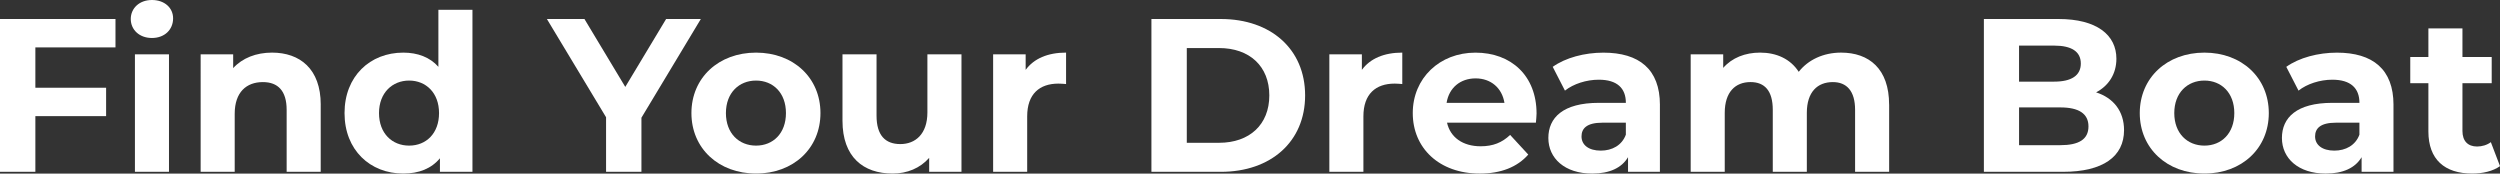 <svg xmlns="http://www.w3.org/2000/svg" id="Layer_2" data-name="Layer 2" viewBox="0 0 1431.36 99.38"><rect x="0" y="0" width="1431.36" height="99.38" fill="#333333" stroke="none"/><defs><style>      .cls-1 {        isolation: isolate;      }      .cls-2 {        fill: #fff;      }    </style></defs><g id="Layer_1-2" data-name="Layer 1"><g id="Find_Your_Dream_Boat" data-name="Find Your Dream Boat" class="cls-1"><g class="cls-1"><path class="cls-2" d="M20.25,27.12v23.12h40.5v16.25H20.25v31.88H0V10.88h66.12v16.25H20.25Z"></path><path class="cls-2" d="M74.87,10.88c0-6.12,4.88-10.88,12.12-10.88s12.12,4.5,12.12,10.5c0,6.5-4.88,11.25-12.12,11.25s-12.12-4.75-12.12-10.88ZM77.25,31.12h19.5v67.25h-19.5V31.12Z"></path><path class="cls-2" d="M183.62,59.88v38.5h-19.5v-35.5c0-10.88-5-15.88-13.62-15.88-9.38,0-16.12,5.75-16.12,18.12v33.25h-19.5V31.12h18.62v7.88c5.25-5.75,13.12-8.88,22.25-8.88,15.88,0,27.88,9.25,27.88,29.75Z"></path><path class="cls-2" d="M270.5,5.62v92.75h-18.62v-7.75c-4.88,5.88-12,8.75-21,8.75-19,0-33.62-13.5-33.62-34.62s14.62-34.62,33.62-34.62c8.25,0,15.25,2.62,20.12,8.12V5.62h19.5ZM251.37,64.75c0-11.62-7.5-18.62-17.12-18.62s-17.25,7-17.25,18.62,7.5,18.62,17.25,18.62,17.12-7,17.12-18.62Z"></path><path class="cls-2" d="M367.25,67.38v31h-20.25v-31.25l-33.88-56.25h21.5l23.38,38.88,23.38-38.88h19.88l-34,56.5Z"></path><path class="cls-2" d="M395.87,64.75c0-20.25,15.62-34.62,37-34.62s36.88,14.38,36.88,34.62-15.5,34.62-36.88,34.62-37-14.38-37-34.62ZM449.99,64.75c0-11.62-7.38-18.62-17.12-18.62s-17.25,7-17.25,18.62,7.5,18.62,17.25,18.62,17.12-7,17.12-18.62Z"></path><path class="cls-2" d="M550.49,31.12v67.25h-18.5v-8c-5.12,5.88-12.62,9-20.88,9-16.88,0-28.75-9.5-28.75-30.25V31.12h19.5v35.12c0,11.25,5,16.25,13.62,16.25s15.5-5.75,15.5-18.12V31.12h19.5Z"></path><path class="cls-2" d="M610.37,30.12v18c-1.62-.12-2.88-.25-4.38-.25-10.75,0-17.88,5.88-17.88,18.75v31.75h-19.5V31.12h18.62v8.88c4.75-6.5,12.75-9.88,23.12-9.88Z"></path><path class="cls-2" d="M659.24,10.88h39.75c28.62,0,48.25,17.25,48.25,43.75s-19.62,43.75-48.25,43.75h-39.75V10.88ZM697.99,81.75c17.37,0,28.75-10.38,28.75-27.12s-11.38-27.12-28.75-27.12h-18.5v54.25h18.5Z"></path><path class="cls-2" d="M802.87,30.12v18c-1.62-.12-2.88-.25-4.38-.25-10.75,0-17.88,5.88-17.88,18.75v31.75h-19.5V31.12h18.62v8.88c4.75-6.5,12.75-9.88,23.12-9.88Z"></path><path class="cls-2" d="M879.37,70.25h-50.88c1.88,8.38,9,13.5,19.25,13.5,7.12,0,12.25-2.12,16.88-6.5l10.38,11.25c-6.25,7.12-15.62,10.88-27.75,10.88-23.25,0-38.38-14.62-38.38-34.62s15.38-34.62,35.88-34.62,35,13.25,35,34.88c0,1.5-.25,3.62-.38,5.25ZM828.24,58.88h33.12c-1.38-8.5-7.75-14-16.5-14s-15.25,5.38-16.62,14Z"></path><path class="cls-2" d="M950.37,60v38.38h-18.25v-8.38c-3.62,6.12-10.62,9.38-20.5,9.38-15.75,0-25.12-8.75-25.12-20.38s8.38-20.12,28.88-20.12h15.5c0-8.38-5-13.25-15.5-13.25-7.12,0-14.5,2.38-19.38,6.25l-7-13.62c7.38-5.25,18.25-8.12,29-8.12,20.5,0,32.38,9.5,32.38,29.88ZM930.87,77.12v-6.88h-13.38c-9.12,0-12,3.38-12,7.88,0,4.88,4.12,8.12,11,8.12,6.5,0,12.12-3,14.38-9.12Z"></path><path class="cls-2" d="M1081.62,59.88v38.5h-19.5v-35.5c0-10.88-4.88-15.88-12.75-15.88-8.75,0-14.88,5.62-14.88,17.62v33.75h-19.5v-35.5c0-10.88-4.62-15.88-12.75-15.88-8.62,0-14.75,5.62-14.75,17.62v33.75h-19.5V31.12h18.62v7.75c5-5.75,12.5-8.75,21.12-8.75,9.38,0,17.38,3.62,22.12,11,5.38-6.88,14.12-11,24.25-11,16,0,27.5,9.25,27.5,29.75Z"></path><path class="cls-2" d="M1216.11,74.5c0,15.12-12,23.88-35,23.88h-45.25V10.88h42.75c21.88,0,33.12,9.12,33.12,22.75,0,8.75-4.5,15.5-11.62,19.25,9.75,3.12,16,10.62,16,21.62ZM1155.99,26.12v20.62h20.12c9.88,0,15.25-3.5,15.25-10.38s-5.38-10.25-15.25-10.25h-20.12ZM1195.74,72.38c0-7.38-5.62-10.88-16.12-10.88h-23.62v21.62h23.62c10.5,0,16.12-3.25,16.12-10.75Z"></path><path class="cls-2" d="M1225.11,64.75c0-20.25,15.62-34.62,37-34.62s36.88,14.38,36.88,34.62-15.5,34.62-36.88,34.62-37-14.38-37-34.62ZM1279.24,64.75c0-11.62-7.38-18.62-17.12-18.62s-17.25,7-17.25,18.62,7.5,18.62,17.25,18.62,17.12-7,17.12-18.62Z"></path><path class="cls-2" d="M1370.37,60v38.38h-18.25v-8.38c-3.62,6.12-10.62,9.38-20.5,9.38-15.75,0-25.12-8.75-25.12-20.38s8.38-20.12,28.88-20.12h15.5c0-8.38-5-13.25-15.5-13.25-7.12,0-14.5,2.38-19.38,6.25l-7-13.62c7.38-5.25,18.25-8.12,29-8.12,20.5,0,32.38,9.5,32.38,29.88ZM1350.87,77.12v-6.88h-13.38c-9.12,0-12,3.38-12,7.88,0,4.88,4.12,8.12,11,8.12,6.5,0,12.12-3,14.38-9.12Z"></path><path class="cls-2" d="M1431.36,95.12c-4,2.88-9.88,4.25-15.88,4.25-15.88,0-25.12-8.12-25.12-24.12v-27.62h-10.38v-15h10.38v-16.38h19.5v16.38h16.75v15h-16.75v27.38c0,5.75,3.12,8.88,8.38,8.88,2.88,0,5.75-.88,7.88-2.5l5.25,13.75Z"></path></g></g></g></svg>
